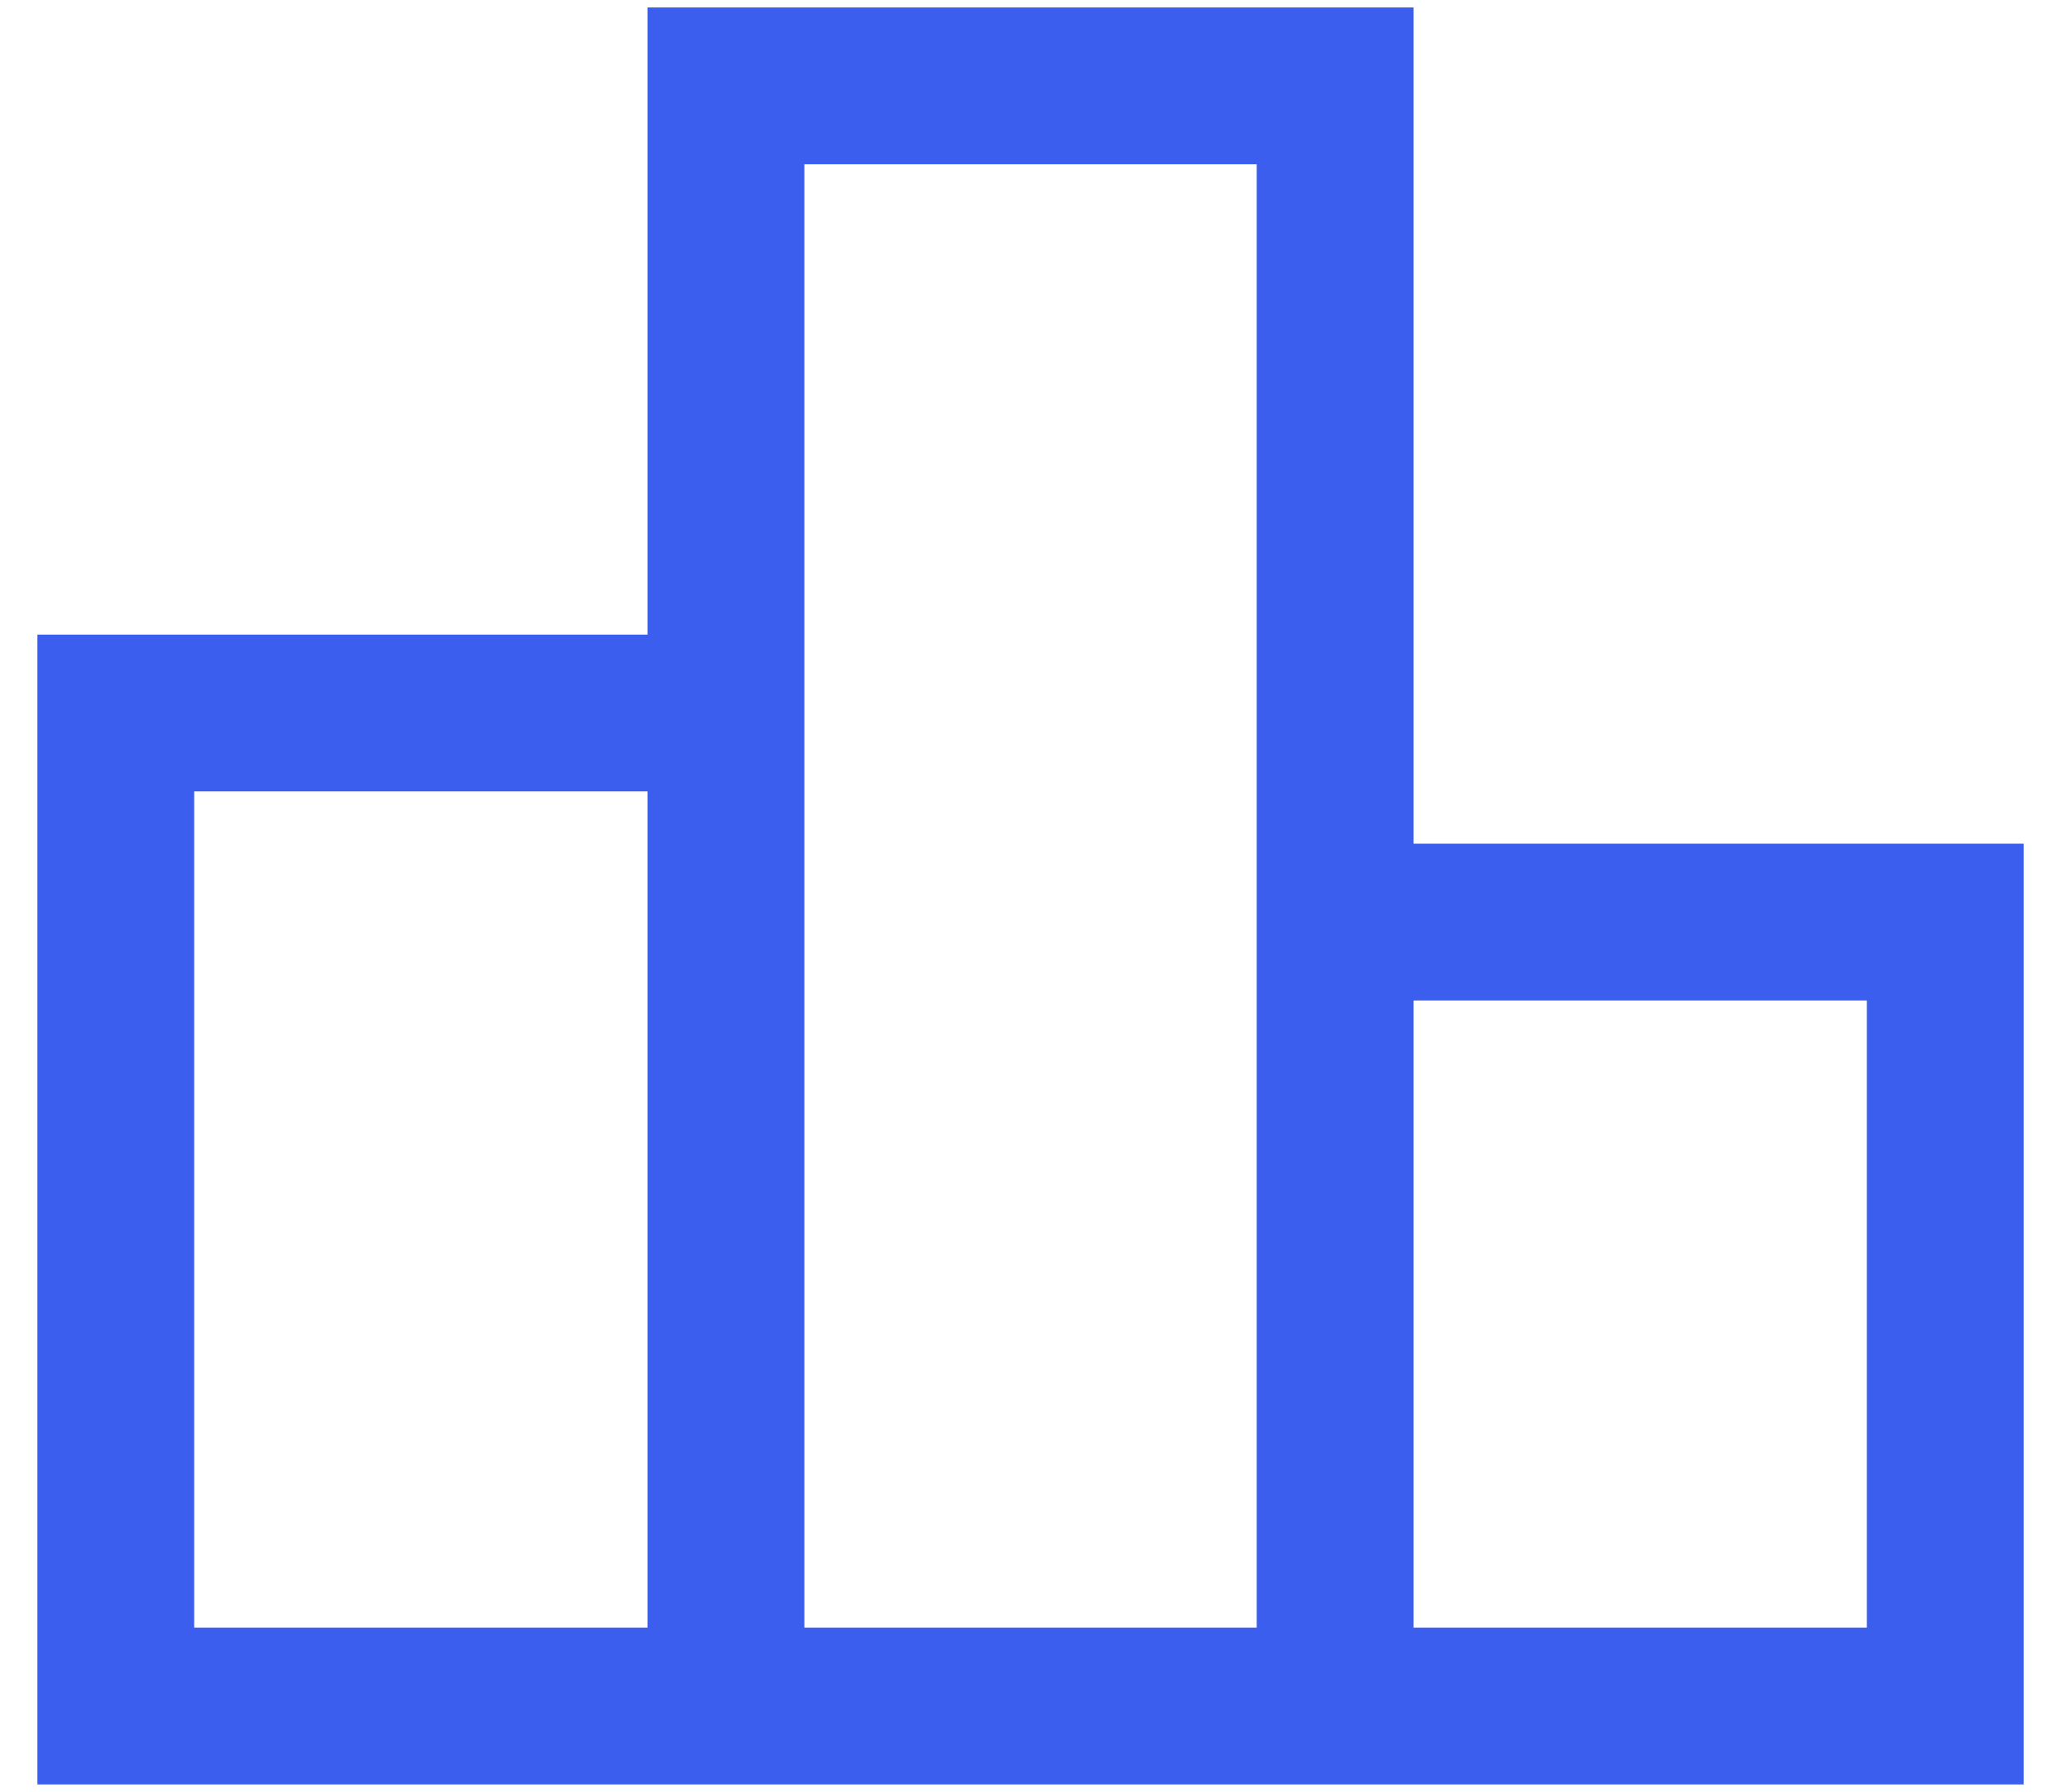 <?xml version="1.0" encoding="UTF-8"?> <svg xmlns="http://www.w3.org/2000/svg" width="46" height="40" viewBox="0 0 46 40" fill="none"><path d="M4.334 36.333H14.453V17.666H4.334V36.333ZM17.953 36.333H28.049V3.666H17.953V36.333ZM31.549 36.333H41.667V22.333H31.549V36.333ZM0.834 39.833V14.166H14.453V0.166H31.549V18.833H45.167V39.833H0.834Z" fill="#3B5EEF"></path></svg> 